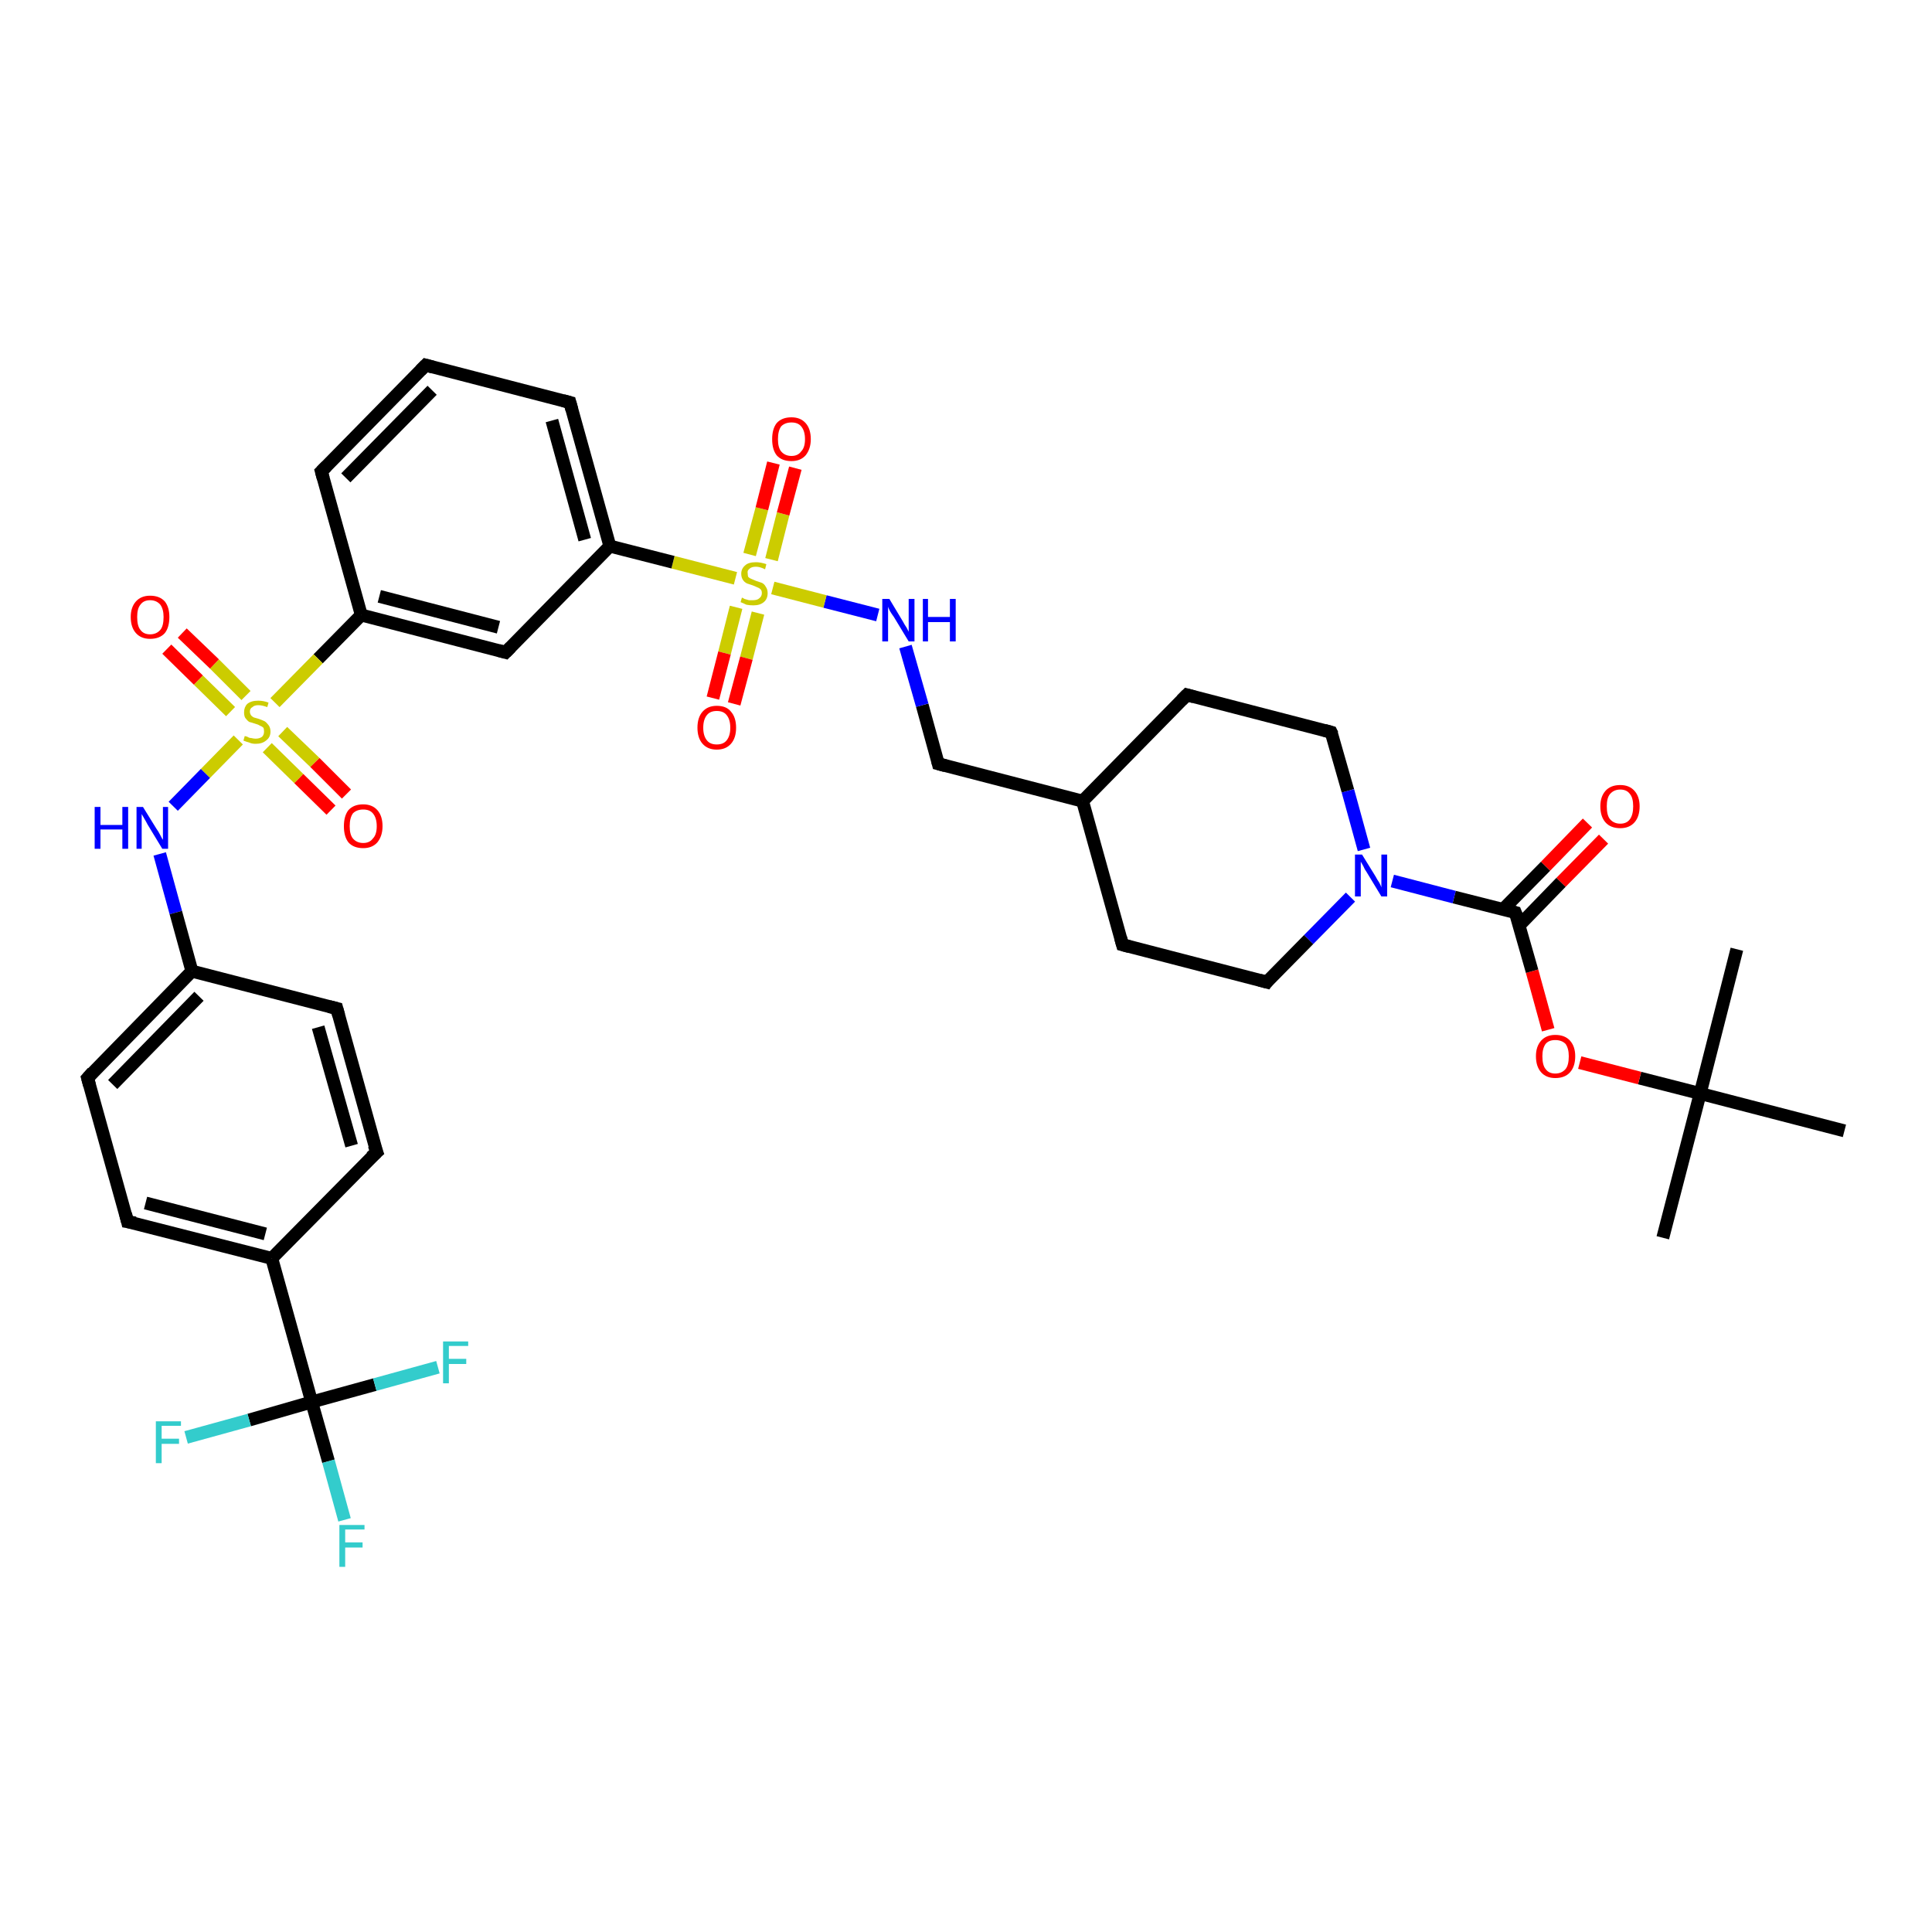 <?xml version='1.0' encoding='iso-8859-1'?>
<svg version='1.1' baseProfile='full'
              xmlns='http://www.w3.org/2000/svg'
                      xmlns:rdkit='http://www.rdkit.org/xml'
                      xmlns:xlink='http://www.w3.org/1999/xlink'
                  xml:space='preserve'
width='300px' height='300px' viewBox='0 0 300 300'>
<!-- END OF HEADER -->
<rect style='opacity:1.0;fill:#FFFFFF;stroke:none' width='300.0' height='300.0' x='0.0' y='0.0'> </rect>
<path class='bond-0 atom-0 atom-1' d='M 258.2,192.2 L 264.0,169.8' style='fill:none;fill-rule:evenodd;stroke:#000000;stroke-width:2.0px;stroke-linecap:butt;stroke-linejoin:miter;stroke-opacity:1' />
<path class='bond-1 atom-1 atom-2' d='M 264.0,169.8 L 269.7,147.4' style='fill:none;fill-rule:evenodd;stroke:#000000;stroke-width:2.0px;stroke-linecap:butt;stroke-linejoin:miter;stroke-opacity:1' />
<path class='bond-2 atom-1 atom-3' d='M 264.0,169.8 L 286.4,175.6' style='fill:none;fill-rule:evenodd;stroke:#000000;stroke-width:2.0px;stroke-linecap:butt;stroke-linejoin:miter;stroke-opacity:1' />
<path class='bond-3 atom-1 atom-4' d='M 264.0,169.8 L 254.6,167.4' style='fill:none;fill-rule:evenodd;stroke:#000000;stroke-width:2.0px;stroke-linecap:butt;stroke-linejoin:miter;stroke-opacity:1' />
<path class='bond-3 atom-1 atom-4' d='M 254.6,167.4 L 245.3,165.0' style='fill:none;fill-rule:evenodd;stroke:#FF0000;stroke-width:2.0px;stroke-linecap:butt;stroke-linejoin:miter;stroke-opacity:1' />
<path class='bond-4 atom-4 atom-5' d='M 240.4,159.9 L 237.9,150.8' style='fill:none;fill-rule:evenodd;stroke:#FF0000;stroke-width:2.0px;stroke-linecap:butt;stroke-linejoin:miter;stroke-opacity:1' />
<path class='bond-4 atom-4 atom-5' d='M 237.9,150.8 L 235.3,141.7' style='fill:none;fill-rule:evenodd;stroke:#000000;stroke-width:2.0px;stroke-linecap:butt;stroke-linejoin:miter;stroke-opacity:1' />
<path class='bond-5 atom-5 atom-6' d='M 235.9,143.7 L 242.4,137.0' style='fill:none;fill-rule:evenodd;stroke:#000000;stroke-width:2.0px;stroke-linecap:butt;stroke-linejoin:miter;stroke-opacity:1' />
<path class='bond-5 atom-5 atom-6' d='M 242.4,137.0 L 249.0,130.3' style='fill:none;fill-rule:evenodd;stroke:#FF0000;stroke-width:2.0px;stroke-linecap:butt;stroke-linejoin:miter;stroke-opacity:1' />
<path class='bond-5 atom-5 atom-6' d='M 233.4,141.2 L 240.0,134.5' style='fill:none;fill-rule:evenodd;stroke:#000000;stroke-width:2.0px;stroke-linecap:butt;stroke-linejoin:miter;stroke-opacity:1' />
<path class='bond-5 atom-5 atom-6' d='M 240.0,134.5 L 246.5,127.8' style='fill:none;fill-rule:evenodd;stroke:#FF0000;stroke-width:2.0px;stroke-linecap:butt;stroke-linejoin:miter;stroke-opacity:1' />
<path class='bond-6 atom-5 atom-7' d='M 235.3,141.7 L 225.8,139.3' style='fill:none;fill-rule:evenodd;stroke:#000000;stroke-width:2.0px;stroke-linecap:butt;stroke-linejoin:miter;stroke-opacity:1' />
<path class='bond-6 atom-5 atom-7' d='M 225.8,139.3 L 216.2,136.8' style='fill:none;fill-rule:evenodd;stroke:#0000FF;stroke-width:2.0px;stroke-linecap:butt;stroke-linejoin:miter;stroke-opacity:1' />
<path class='bond-7 atom-7 atom-8' d='M 209.7,139.3 L 203.2,145.9' style='fill:none;fill-rule:evenodd;stroke:#0000FF;stroke-width:2.0px;stroke-linecap:butt;stroke-linejoin:miter;stroke-opacity:1' />
<path class='bond-7 atom-7 atom-8' d='M 203.2,145.9 L 196.7,152.5' style='fill:none;fill-rule:evenodd;stroke:#000000;stroke-width:2.0px;stroke-linecap:butt;stroke-linejoin:miter;stroke-opacity:1' />
<path class='bond-8 atom-8 atom-9' d='M 196.7,152.5 L 174.3,146.7' style='fill:none;fill-rule:evenodd;stroke:#000000;stroke-width:2.0px;stroke-linecap:butt;stroke-linejoin:miter;stroke-opacity:1' />
<path class='bond-9 atom-9 atom-10' d='M 174.3,146.7 L 168.1,124.4' style='fill:none;fill-rule:evenodd;stroke:#000000;stroke-width:2.0px;stroke-linecap:butt;stroke-linejoin:miter;stroke-opacity:1' />
<path class='bond-10 atom-10 atom-11' d='M 168.1,124.4 L 145.7,118.6' style='fill:none;fill-rule:evenodd;stroke:#000000;stroke-width:2.0px;stroke-linecap:butt;stroke-linejoin:miter;stroke-opacity:1' />
<path class='bond-11 atom-11 atom-12' d='M 145.7,118.6 L 143.2,109.5' style='fill:none;fill-rule:evenodd;stroke:#000000;stroke-width:2.0px;stroke-linecap:butt;stroke-linejoin:miter;stroke-opacity:1' />
<path class='bond-11 atom-11 atom-12' d='M 143.2,109.5 L 140.6,100.4' style='fill:none;fill-rule:evenodd;stroke:#0000FF;stroke-width:2.0px;stroke-linecap:butt;stroke-linejoin:miter;stroke-opacity:1' />
<path class='bond-12 atom-12 atom-13' d='M 136.3,95.5 L 128.1,93.4' style='fill:none;fill-rule:evenodd;stroke:#0000FF;stroke-width:2.0px;stroke-linecap:butt;stroke-linejoin:miter;stroke-opacity:1' />
<path class='bond-12 atom-12 atom-13' d='M 128.1,93.4 L 120.0,91.3' style='fill:none;fill-rule:evenodd;stroke:#CCCC00;stroke-width:2.0px;stroke-linecap:butt;stroke-linejoin:miter;stroke-opacity:1' />
<path class='bond-13 atom-13 atom-14' d='M 114.3,94.3 L 112.5,101.4' style='fill:none;fill-rule:evenodd;stroke:#CCCC00;stroke-width:2.0px;stroke-linecap:butt;stroke-linejoin:miter;stroke-opacity:1' />
<path class='bond-13 atom-13 atom-14' d='M 112.5,101.4 L 110.7,108.4' style='fill:none;fill-rule:evenodd;stroke:#FF0000;stroke-width:2.0px;stroke-linecap:butt;stroke-linejoin:miter;stroke-opacity:1' />
<path class='bond-13 atom-13 atom-14' d='M 117.7,95.2 L 115.9,102.2' style='fill:none;fill-rule:evenodd;stroke:#CCCC00;stroke-width:2.0px;stroke-linecap:butt;stroke-linejoin:miter;stroke-opacity:1' />
<path class='bond-13 atom-13 atom-14' d='M 115.9,102.2 L 114.0,109.3' style='fill:none;fill-rule:evenodd;stroke:#FF0000;stroke-width:2.0px;stroke-linecap:butt;stroke-linejoin:miter;stroke-opacity:1' />
<path class='bond-14 atom-13 atom-15' d='M 119.8,86.9 L 121.6,79.8' style='fill:none;fill-rule:evenodd;stroke:#CCCC00;stroke-width:2.0px;stroke-linecap:butt;stroke-linejoin:miter;stroke-opacity:1' />
<path class='bond-14 atom-13 atom-15' d='M 121.6,79.8 L 123.5,72.7' style='fill:none;fill-rule:evenodd;stroke:#FF0000;stroke-width:2.0px;stroke-linecap:butt;stroke-linejoin:miter;stroke-opacity:1' />
<path class='bond-14 atom-13 atom-15' d='M 116.4,86.1 L 118.3,79.0' style='fill:none;fill-rule:evenodd;stroke:#CCCC00;stroke-width:2.0px;stroke-linecap:butt;stroke-linejoin:miter;stroke-opacity:1' />
<path class='bond-14 atom-13 atom-15' d='M 118.3,79.0 L 120.1,71.9' style='fill:none;fill-rule:evenodd;stroke:#FF0000;stroke-width:2.0px;stroke-linecap:butt;stroke-linejoin:miter;stroke-opacity:1' />
<path class='bond-15 atom-13 atom-16' d='M 114.2,89.8 L 104.5,87.3' style='fill:none;fill-rule:evenodd;stroke:#CCCC00;stroke-width:2.0px;stroke-linecap:butt;stroke-linejoin:miter;stroke-opacity:1' />
<path class='bond-15 atom-13 atom-16' d='M 104.5,87.3 L 94.7,84.8' style='fill:none;fill-rule:evenodd;stroke:#000000;stroke-width:2.0px;stroke-linecap:butt;stroke-linejoin:miter;stroke-opacity:1' />
<path class='bond-16 atom-16 atom-17' d='M 94.7,84.8 L 88.5,62.5' style='fill:none;fill-rule:evenodd;stroke:#000000;stroke-width:2.0px;stroke-linecap:butt;stroke-linejoin:miter;stroke-opacity:1' />
<path class='bond-16 atom-16 atom-17' d='M 90.8,83.8 L 85.7,65.3' style='fill:none;fill-rule:evenodd;stroke:#000000;stroke-width:2.0px;stroke-linecap:butt;stroke-linejoin:miter;stroke-opacity:1' />
<path class='bond-17 atom-17 atom-18' d='M 88.5,62.5 L 66.1,56.7' style='fill:none;fill-rule:evenodd;stroke:#000000;stroke-width:2.0px;stroke-linecap:butt;stroke-linejoin:miter;stroke-opacity:1' />
<path class='bond-18 atom-18 atom-19' d='M 66.1,56.7 L 49.9,73.2' style='fill:none;fill-rule:evenodd;stroke:#000000;stroke-width:2.0px;stroke-linecap:butt;stroke-linejoin:miter;stroke-opacity:1' />
<path class='bond-18 atom-18 atom-19' d='M 67.1,60.6 L 53.7,74.2' style='fill:none;fill-rule:evenodd;stroke:#000000;stroke-width:2.0px;stroke-linecap:butt;stroke-linejoin:miter;stroke-opacity:1' />
<path class='bond-19 atom-19 atom-20' d='M 49.9,73.2 L 56.1,95.5' style='fill:none;fill-rule:evenodd;stroke:#000000;stroke-width:2.0px;stroke-linecap:butt;stroke-linejoin:miter;stroke-opacity:1' />
<path class='bond-20 atom-20 atom-21' d='M 56.1,95.5 L 78.5,101.3' style='fill:none;fill-rule:evenodd;stroke:#000000;stroke-width:2.0px;stroke-linecap:butt;stroke-linejoin:miter;stroke-opacity:1' />
<path class='bond-20 atom-20 atom-21' d='M 58.9,92.6 L 77.4,97.4' style='fill:none;fill-rule:evenodd;stroke:#000000;stroke-width:2.0px;stroke-linecap:butt;stroke-linejoin:miter;stroke-opacity:1' />
<path class='bond-21 atom-20 atom-22' d='M 56.1,95.5 L 49.4,102.3' style='fill:none;fill-rule:evenodd;stroke:#000000;stroke-width:2.0px;stroke-linecap:butt;stroke-linejoin:miter;stroke-opacity:1' />
<path class='bond-21 atom-20 atom-22' d='M 49.4,102.3 L 42.7,109.1' style='fill:none;fill-rule:evenodd;stroke:#CCCC00;stroke-width:2.0px;stroke-linecap:butt;stroke-linejoin:miter;stroke-opacity:1' />
<path class='bond-22 atom-22 atom-23' d='M 38.2,108.0 L 33.3,103.1' style='fill:none;fill-rule:evenodd;stroke:#CCCC00;stroke-width:2.0px;stroke-linecap:butt;stroke-linejoin:miter;stroke-opacity:1' />
<path class='bond-22 atom-22 atom-23' d='M 33.3,103.1 L 28.3,98.3' style='fill:none;fill-rule:evenodd;stroke:#FF0000;stroke-width:2.0px;stroke-linecap:butt;stroke-linejoin:miter;stroke-opacity:1' />
<path class='bond-22 atom-22 atom-23' d='M 35.8,110.5 L 30.8,105.6' style='fill:none;fill-rule:evenodd;stroke:#CCCC00;stroke-width:2.0px;stroke-linecap:butt;stroke-linejoin:miter;stroke-opacity:1' />
<path class='bond-22 atom-22 atom-23' d='M 30.8,105.6 L 25.9,100.8' style='fill:none;fill-rule:evenodd;stroke:#FF0000;stroke-width:2.0px;stroke-linecap:butt;stroke-linejoin:miter;stroke-opacity:1' />
<path class='bond-23 atom-22 atom-24' d='M 41.5,116.1 L 46.4,120.9' style='fill:none;fill-rule:evenodd;stroke:#CCCC00;stroke-width:2.0px;stroke-linecap:butt;stroke-linejoin:miter;stroke-opacity:1' />
<path class='bond-23 atom-22 atom-24' d='M 46.4,120.9 L 51.4,125.8' style='fill:none;fill-rule:evenodd;stroke:#FF0000;stroke-width:2.0px;stroke-linecap:butt;stroke-linejoin:miter;stroke-opacity:1' />
<path class='bond-23 atom-22 atom-24' d='M 43.9,113.6 L 48.9,118.4' style='fill:none;fill-rule:evenodd;stroke:#CCCC00;stroke-width:2.0px;stroke-linecap:butt;stroke-linejoin:miter;stroke-opacity:1' />
<path class='bond-23 atom-22 atom-24' d='M 48.9,118.4 L 53.8,123.3' style='fill:none;fill-rule:evenodd;stroke:#FF0000;stroke-width:2.0px;stroke-linecap:butt;stroke-linejoin:miter;stroke-opacity:1' />
<path class='bond-24 atom-22 atom-25' d='M 37.0,114.9 L 31.9,120.1' style='fill:none;fill-rule:evenodd;stroke:#CCCC00;stroke-width:2.0px;stroke-linecap:butt;stroke-linejoin:miter;stroke-opacity:1' />
<path class='bond-24 atom-22 atom-25' d='M 31.9,120.1 L 26.9,125.2' style='fill:none;fill-rule:evenodd;stroke:#0000FF;stroke-width:2.0px;stroke-linecap:butt;stroke-linejoin:miter;stroke-opacity:1' />
<path class='bond-25 atom-25 atom-26' d='M 24.8,132.6 L 27.3,141.7' style='fill:none;fill-rule:evenodd;stroke:#0000FF;stroke-width:2.0px;stroke-linecap:butt;stroke-linejoin:miter;stroke-opacity:1' />
<path class='bond-25 atom-25 atom-26' d='M 27.3,141.7 L 29.8,150.8' style='fill:none;fill-rule:evenodd;stroke:#000000;stroke-width:2.0px;stroke-linecap:butt;stroke-linejoin:miter;stroke-opacity:1' />
<path class='bond-26 atom-26 atom-27' d='M 29.8,150.8 L 13.6,167.4' style='fill:none;fill-rule:evenodd;stroke:#000000;stroke-width:2.0px;stroke-linecap:butt;stroke-linejoin:miter;stroke-opacity:1' />
<path class='bond-26 atom-26 atom-27' d='M 30.9,154.7 L 17.5,168.4' style='fill:none;fill-rule:evenodd;stroke:#000000;stroke-width:2.0px;stroke-linecap:butt;stroke-linejoin:miter;stroke-opacity:1' />
<path class='bond-27 atom-27 atom-28' d='M 13.6,167.4 L 19.8,189.7' style='fill:none;fill-rule:evenodd;stroke:#000000;stroke-width:2.0px;stroke-linecap:butt;stroke-linejoin:miter;stroke-opacity:1' />
<path class='bond-28 atom-28 atom-29' d='M 19.8,189.7 L 42.2,195.4' style='fill:none;fill-rule:evenodd;stroke:#000000;stroke-width:2.0px;stroke-linecap:butt;stroke-linejoin:miter;stroke-opacity:1' />
<path class='bond-28 atom-28 atom-29' d='M 22.6,186.8 L 41.2,191.6' style='fill:none;fill-rule:evenodd;stroke:#000000;stroke-width:2.0px;stroke-linecap:butt;stroke-linejoin:miter;stroke-opacity:1' />
<path class='bond-29 atom-29 atom-30' d='M 42.2,195.4 L 58.5,178.9' style='fill:none;fill-rule:evenodd;stroke:#000000;stroke-width:2.0px;stroke-linecap:butt;stroke-linejoin:miter;stroke-opacity:1' />
<path class='bond-30 atom-30 atom-31' d='M 58.5,178.9 L 52.3,156.6' style='fill:none;fill-rule:evenodd;stroke:#000000;stroke-width:2.0px;stroke-linecap:butt;stroke-linejoin:miter;stroke-opacity:1' />
<path class='bond-30 atom-30 atom-31' d='M 54.6,177.9 L 49.4,159.5' style='fill:none;fill-rule:evenodd;stroke:#000000;stroke-width:2.0px;stroke-linecap:butt;stroke-linejoin:miter;stroke-opacity:1' />
<path class='bond-31 atom-29 atom-32' d='M 42.2,195.4 L 48.4,217.7' style='fill:none;fill-rule:evenodd;stroke:#000000;stroke-width:2.0px;stroke-linecap:butt;stroke-linejoin:miter;stroke-opacity:1' />
<path class='bond-32 atom-32 atom-33' d='M 48.4,217.7 L 51.0,226.9' style='fill:none;fill-rule:evenodd;stroke:#000000;stroke-width:2.0px;stroke-linecap:butt;stroke-linejoin:miter;stroke-opacity:1' />
<path class='bond-32 atom-32 atom-33' d='M 51.0,226.9 L 53.5,236.0' style='fill:none;fill-rule:evenodd;stroke:#33CCCC;stroke-width:2.0px;stroke-linecap:butt;stroke-linejoin:miter;stroke-opacity:1' />
<path class='bond-33 atom-32 atom-34' d='M 48.4,217.7 L 38.7,220.5' style='fill:none;fill-rule:evenodd;stroke:#000000;stroke-width:2.0px;stroke-linecap:butt;stroke-linejoin:miter;stroke-opacity:1' />
<path class='bond-33 atom-32 atom-34' d='M 38.7,220.5 L 28.9,223.2' style='fill:none;fill-rule:evenodd;stroke:#33CCCC;stroke-width:2.0px;stroke-linecap:butt;stroke-linejoin:miter;stroke-opacity:1' />
<path class='bond-34 atom-32 atom-35' d='M 48.4,217.7 L 58.2,215.0' style='fill:none;fill-rule:evenodd;stroke:#000000;stroke-width:2.0px;stroke-linecap:butt;stroke-linejoin:miter;stroke-opacity:1' />
<path class='bond-34 atom-32 atom-35' d='M 58.2,215.0 L 68.0,212.3' style='fill:none;fill-rule:evenodd;stroke:#33CCCC;stroke-width:2.0px;stroke-linecap:butt;stroke-linejoin:miter;stroke-opacity:1' />
<path class='bond-35 atom-10 atom-36' d='M 168.1,124.4 L 184.3,107.9' style='fill:none;fill-rule:evenodd;stroke:#000000;stroke-width:2.0px;stroke-linecap:butt;stroke-linejoin:miter;stroke-opacity:1' />
<path class='bond-36 atom-36 atom-37' d='M 184.3,107.9 L 206.7,113.7' style='fill:none;fill-rule:evenodd;stroke:#000000;stroke-width:2.0px;stroke-linecap:butt;stroke-linejoin:miter;stroke-opacity:1' />
<path class='bond-37 atom-37 atom-7' d='M 206.7,113.7 L 209.3,122.8' style='fill:none;fill-rule:evenodd;stroke:#000000;stroke-width:2.0px;stroke-linecap:butt;stroke-linejoin:miter;stroke-opacity:1' />
<path class='bond-37 atom-37 atom-7' d='M 209.3,122.8 L 211.8,131.9' style='fill:none;fill-rule:evenodd;stroke:#0000FF;stroke-width:2.0px;stroke-linecap:butt;stroke-linejoin:miter;stroke-opacity:1' />
<path class='bond-38 atom-21 atom-16' d='M 78.5,101.3 L 94.7,84.8' style='fill:none;fill-rule:evenodd;stroke:#000000;stroke-width:2.0px;stroke-linecap:butt;stroke-linejoin:miter;stroke-opacity:1' />
<path class='bond-39 atom-31 atom-26' d='M 52.3,156.6 L 29.8,150.8' style='fill:none;fill-rule:evenodd;stroke:#000000;stroke-width:2.0px;stroke-linecap:butt;stroke-linejoin:miter;stroke-opacity:1' />
<path d='M 235.5,142.2 L 235.3,141.7 L 234.9,141.6' style='fill:none;stroke:#000000;stroke-width:2.0px;stroke-linecap:butt;stroke-linejoin:miter;stroke-opacity:1;' />
<path d='M 197.0,152.1 L 196.7,152.5 L 195.6,152.2' style='fill:none;stroke:#000000;stroke-width:2.0px;stroke-linecap:butt;stroke-linejoin:miter;stroke-opacity:1;' />
<path d='M 175.4,147.0 L 174.3,146.7 L 174.0,145.6' style='fill:none;stroke:#000000;stroke-width:2.0px;stroke-linecap:butt;stroke-linejoin:miter;stroke-opacity:1;' />
<path d='M 146.8,118.9 L 145.7,118.6 L 145.6,118.2' style='fill:none;stroke:#000000;stroke-width:2.0px;stroke-linecap:butt;stroke-linejoin:miter;stroke-opacity:1;' />
<path d='M 88.8,63.6 L 88.5,62.5 L 87.4,62.2' style='fill:none;stroke:#000000;stroke-width:2.0px;stroke-linecap:butt;stroke-linejoin:miter;stroke-opacity:1;' />
<path d='M 67.2,57.0 L 66.1,56.7 L 65.3,57.5' style='fill:none;stroke:#000000;stroke-width:2.0px;stroke-linecap:butt;stroke-linejoin:miter;stroke-opacity:1;' />
<path d='M 50.7,72.4 L 49.9,73.2 L 50.2,74.3' style='fill:none;stroke:#000000;stroke-width:2.0px;stroke-linecap:butt;stroke-linejoin:miter;stroke-opacity:1;' />
<path d='M 77.4,101.0 L 78.5,101.3 L 79.3,100.5' style='fill:none;stroke:#000000;stroke-width:2.0px;stroke-linecap:butt;stroke-linejoin:miter;stroke-opacity:1;' />
<path d='M 14.4,166.5 L 13.6,167.4 L 13.9,168.5' style='fill:none;stroke:#000000;stroke-width:2.0px;stroke-linecap:butt;stroke-linejoin:miter;stroke-opacity:1;' />
<path d='M 19.5,188.5 L 19.8,189.7 L 21.0,189.9' style='fill:none;stroke:#000000;stroke-width:2.0px;stroke-linecap:butt;stroke-linejoin:miter;stroke-opacity:1;' />
<path d='M 57.6,179.7 L 58.5,178.9 L 58.1,177.8' style='fill:none;stroke:#000000;stroke-width:2.0px;stroke-linecap:butt;stroke-linejoin:miter;stroke-opacity:1;' />
<path d='M 52.6,157.7 L 52.3,156.6 L 51.1,156.3' style='fill:none;stroke:#000000;stroke-width:2.0px;stroke-linecap:butt;stroke-linejoin:miter;stroke-opacity:1;' />
<path d='M 183.5,108.7 L 184.3,107.9 L 185.4,108.2' style='fill:none;stroke:#000000;stroke-width:2.0px;stroke-linecap:butt;stroke-linejoin:miter;stroke-opacity:1;' />
<path d='M 205.6,113.4 L 206.7,113.7 L 206.9,114.1' style='fill:none;stroke:#000000;stroke-width:2.0px;stroke-linecap:butt;stroke-linejoin:miter;stroke-opacity:1;' />
<path class='atom-4' d='M 238.5 164.0
Q 238.5 162.5, 239.3 161.6
Q 240.1 160.7, 241.5 160.7
Q 243.0 160.7, 243.8 161.6
Q 244.6 162.5, 244.6 164.0
Q 244.6 165.6, 243.8 166.5
Q 243.0 167.4, 241.5 167.4
Q 240.1 167.4, 239.3 166.5
Q 238.5 165.6, 238.5 164.0
M 241.5 166.7
Q 242.5 166.7, 243.1 166.0
Q 243.6 165.4, 243.6 164.0
Q 243.6 162.8, 243.1 162.1
Q 242.5 161.5, 241.5 161.5
Q 240.5 161.5, 240.0 162.1
Q 239.5 162.8, 239.5 164.0
Q 239.5 165.4, 240.0 166.0
Q 240.5 166.7, 241.5 166.7
' fill='#FF0000'/>
<path class='atom-6' d='M 248.5 125.2
Q 248.5 123.7, 249.3 122.8
Q 250.1 121.9, 251.6 121.9
Q 253.0 121.9, 253.8 122.8
Q 254.6 123.7, 254.6 125.2
Q 254.6 126.8, 253.8 127.7
Q 253.0 128.6, 251.6 128.6
Q 250.1 128.6, 249.3 127.7
Q 248.5 126.8, 248.5 125.2
M 251.6 127.9
Q 252.6 127.9, 253.1 127.2
Q 253.6 126.5, 253.6 125.2
Q 253.6 123.9, 253.1 123.3
Q 252.6 122.6, 251.6 122.6
Q 250.6 122.6, 250.0 123.3
Q 249.5 123.9, 249.5 125.2
Q 249.5 126.6, 250.0 127.2
Q 250.6 127.9, 251.6 127.9
' fill='#FF0000'/>
<path class='atom-7' d='M 211.5 132.7
L 213.6 136.1
Q 213.8 136.5, 214.2 137.1
Q 214.5 137.7, 214.5 137.8
L 214.5 132.7
L 215.4 132.7
L 215.4 139.2
L 214.5 139.2
L 212.2 135.4
Q 211.9 135.0, 211.7 134.5
Q 211.4 134.0, 211.3 133.8
L 211.3 139.2
L 210.4 139.2
L 210.4 132.7
L 211.5 132.7
' fill='#0000FF'/>
<path class='atom-12' d='M 138.1 93.0
L 140.2 96.5
Q 140.4 96.9, 140.8 97.5
Q 141.1 98.1, 141.1 98.1
L 141.1 93.0
L 142.0 93.0
L 142.0 99.6
L 141.1 99.6
L 138.8 95.8
Q 138.5 95.4, 138.2 94.9
Q 137.9 94.3, 137.9 94.2
L 137.9 99.6
L 137.0 99.6
L 137.0 93.0
L 138.1 93.0
' fill='#0000FF'/>
<path class='atom-12' d='M 143.3 93.0
L 144.1 93.0
L 144.1 95.8
L 147.5 95.8
L 147.5 93.0
L 148.4 93.0
L 148.4 99.6
L 147.5 99.6
L 147.5 96.6
L 144.1 96.6
L 144.1 99.6
L 143.3 99.6
L 143.3 93.0
' fill='#0000FF'/>
<path class='atom-13' d='M 115.2 92.8
Q 115.3 92.8, 115.6 93.0
Q 115.9 93.1, 116.3 93.2
Q 116.6 93.2, 116.9 93.2
Q 117.6 93.2, 117.9 92.9
Q 118.3 92.6, 118.3 92.1
Q 118.3 91.7, 118.1 91.5
Q 117.9 91.3, 117.6 91.2
Q 117.4 91.1, 116.9 90.9
Q 116.3 90.7, 116.0 90.6
Q 115.6 90.4, 115.4 90.1
Q 115.1 89.7, 115.1 89.1
Q 115.1 88.3, 115.7 87.8
Q 116.2 87.3, 117.4 87.3
Q 118.1 87.3, 119.0 87.6
L 118.8 88.4
Q 118.0 88.0, 117.4 88.0
Q 116.7 88.0, 116.4 88.3
Q 116.0 88.6, 116.1 89.0
Q 116.1 89.4, 116.2 89.6
Q 116.4 89.8, 116.7 89.9
Q 116.9 90.0, 117.4 90.2
Q 118.0 90.4, 118.3 90.5
Q 118.7 90.7, 118.9 91.1
Q 119.2 91.5, 119.2 92.1
Q 119.2 93.0, 118.6 93.5
Q 118.0 94.0, 117.0 94.0
Q 116.4 94.0, 115.9 93.9
Q 115.5 93.7, 115.0 93.5
L 115.2 92.8
' fill='#CCCC00'/>
<path class='atom-14' d='M 108.3 113.0
Q 108.3 111.4, 109.1 110.5
Q 109.9 109.6, 111.3 109.6
Q 112.8 109.6, 113.5 110.5
Q 114.3 111.4, 114.3 113.0
Q 114.3 114.6, 113.5 115.5
Q 112.7 116.4, 111.3 116.4
Q 109.9 116.4, 109.1 115.5
Q 108.3 114.6, 108.3 113.0
M 111.3 115.6
Q 112.3 115.6, 112.8 115.0
Q 113.4 114.3, 113.4 113.0
Q 113.4 111.7, 112.8 111.0
Q 112.3 110.4, 111.3 110.4
Q 110.3 110.4, 109.8 111.0
Q 109.2 111.7, 109.2 113.0
Q 109.2 114.3, 109.8 115.0
Q 110.3 115.6, 111.3 115.6
' fill='#FF0000'/>
<path class='atom-15' d='M 119.9 68.2
Q 119.9 66.6, 120.6 65.7
Q 121.4 64.8, 122.9 64.8
Q 124.3 64.8, 125.1 65.7
Q 125.9 66.6, 125.9 68.2
Q 125.9 69.7, 125.1 70.7
Q 124.3 71.6, 122.9 71.6
Q 121.4 71.6, 120.6 70.7
Q 119.9 69.8, 119.9 68.2
M 122.9 70.8
Q 123.9 70.8, 124.4 70.1
Q 125.0 69.5, 125.0 68.2
Q 125.0 66.9, 124.4 66.2
Q 123.9 65.6, 122.9 65.6
Q 121.9 65.6, 121.3 66.2
Q 120.8 66.9, 120.8 68.2
Q 120.8 69.5, 121.3 70.1
Q 121.9 70.8, 122.9 70.8
' fill='#FF0000'/>
<path class='atom-22' d='M 38.0 114.3
Q 38.1 114.3, 38.4 114.4
Q 38.7 114.6, 39.0 114.6
Q 39.4 114.7, 39.7 114.7
Q 40.3 114.7, 40.7 114.4
Q 41.0 114.1, 41.0 113.6
Q 41.0 113.2, 40.9 113.0
Q 40.7 112.8, 40.4 112.7
Q 40.1 112.5, 39.7 112.4
Q 39.1 112.2, 38.7 112.1
Q 38.4 111.9, 38.1 111.5
Q 37.9 111.2, 37.9 110.6
Q 37.9 109.8, 38.4 109.3
Q 39.0 108.8, 40.1 108.8
Q 40.9 108.8, 41.7 109.1
L 41.5 109.8
Q 40.7 109.5, 40.1 109.5
Q 39.5 109.5, 39.2 109.8
Q 38.8 110.0, 38.8 110.5
Q 38.8 110.8, 39.0 111.1
Q 39.2 111.3, 39.4 111.4
Q 39.7 111.5, 40.1 111.6
Q 40.7 111.8, 41.1 112.0
Q 41.4 112.2, 41.7 112.6
Q 42.0 113.0, 42.0 113.6
Q 42.0 114.5, 41.3 115.0
Q 40.7 115.5, 39.7 115.5
Q 39.1 115.5, 38.7 115.3
Q 38.3 115.2, 37.8 115.0
L 38.0 114.3
' fill='#CCCC00'/>
<path class='atom-23' d='M 20.3 95.8
Q 20.3 94.3, 21.1 93.4
Q 21.9 92.5, 23.3 92.5
Q 24.8 92.5, 25.6 93.4
Q 26.3 94.3, 26.3 95.8
Q 26.3 97.4, 25.6 98.3
Q 24.8 99.2, 23.3 99.2
Q 21.9 99.2, 21.1 98.3
Q 20.3 97.4, 20.3 95.8
M 23.3 98.5
Q 24.3 98.5, 24.9 97.8
Q 25.4 97.2, 25.4 95.8
Q 25.4 94.6, 24.9 93.9
Q 24.3 93.2, 23.3 93.2
Q 22.3 93.2, 21.8 93.9
Q 21.3 94.5, 21.3 95.8
Q 21.3 97.2, 21.8 97.8
Q 22.3 98.5, 23.3 98.5
' fill='#FF0000'/>
<path class='atom-24' d='M 53.4 128.3
Q 53.4 126.7, 54.1 125.8
Q 54.9 124.9, 56.4 124.9
Q 57.8 124.9, 58.6 125.8
Q 59.4 126.7, 59.4 128.3
Q 59.4 129.8, 58.6 130.8
Q 57.8 131.7, 56.4 131.7
Q 54.9 131.7, 54.1 130.8
Q 53.4 129.9, 53.4 128.3
M 56.4 130.9
Q 57.4 130.9, 57.9 130.2
Q 58.5 129.6, 58.5 128.3
Q 58.5 127.0, 57.9 126.3
Q 57.4 125.7, 56.4 125.7
Q 55.4 125.7, 54.8 126.3
Q 54.3 127.0, 54.3 128.3
Q 54.3 129.6, 54.8 130.2
Q 55.4 130.9, 56.4 130.9
' fill='#FF0000'/>
<path class='atom-25' d='M 14.7 125.3
L 15.6 125.3
L 15.6 128.1
L 19.0 128.1
L 19.0 125.3
L 19.9 125.3
L 19.9 131.8
L 19.0 131.8
L 19.0 128.8
L 15.6 128.8
L 15.6 131.8
L 14.7 131.8
L 14.7 125.3
' fill='#0000FF'/>
<path class='atom-25' d='M 22.2 125.3
L 24.3 128.7
Q 24.6 129.1, 24.9 129.7
Q 25.2 130.3, 25.3 130.4
L 25.3 125.3
L 26.1 125.3
L 26.1 131.8
L 25.2 131.8
L 22.9 128.0
Q 22.7 127.6, 22.4 127.1
Q 22.1 126.6, 22.0 126.4
L 22.0 131.8
L 21.2 131.8
L 21.2 125.3
L 22.2 125.3
' fill='#0000FF'/>
<path class='atom-33' d='M 52.7 236.8
L 56.6 236.8
L 56.6 237.5
L 53.6 237.5
L 53.6 239.5
L 56.3 239.5
L 56.3 240.3
L 53.6 240.3
L 53.6 243.3
L 52.7 243.3
L 52.7 236.8
' fill='#33CCCC'/>
<path class='atom-34' d='M 24.2 220.7
L 28.1 220.7
L 28.1 221.4
L 25.1 221.4
L 25.1 223.4
L 27.8 223.4
L 27.8 224.2
L 25.1 224.2
L 25.1 227.2
L 24.2 227.2
L 24.2 220.7
' fill='#33CCCC'/>
<path class='atom-35' d='M 68.8 208.3
L 72.7 208.3
L 72.7 209.0
L 69.7 209.0
L 69.7 211.0
L 72.4 211.0
L 72.4 211.8
L 69.7 211.8
L 69.7 214.8
L 68.8 214.8
L 68.8 208.3
' fill='#33CCCC'/>
</svg>
